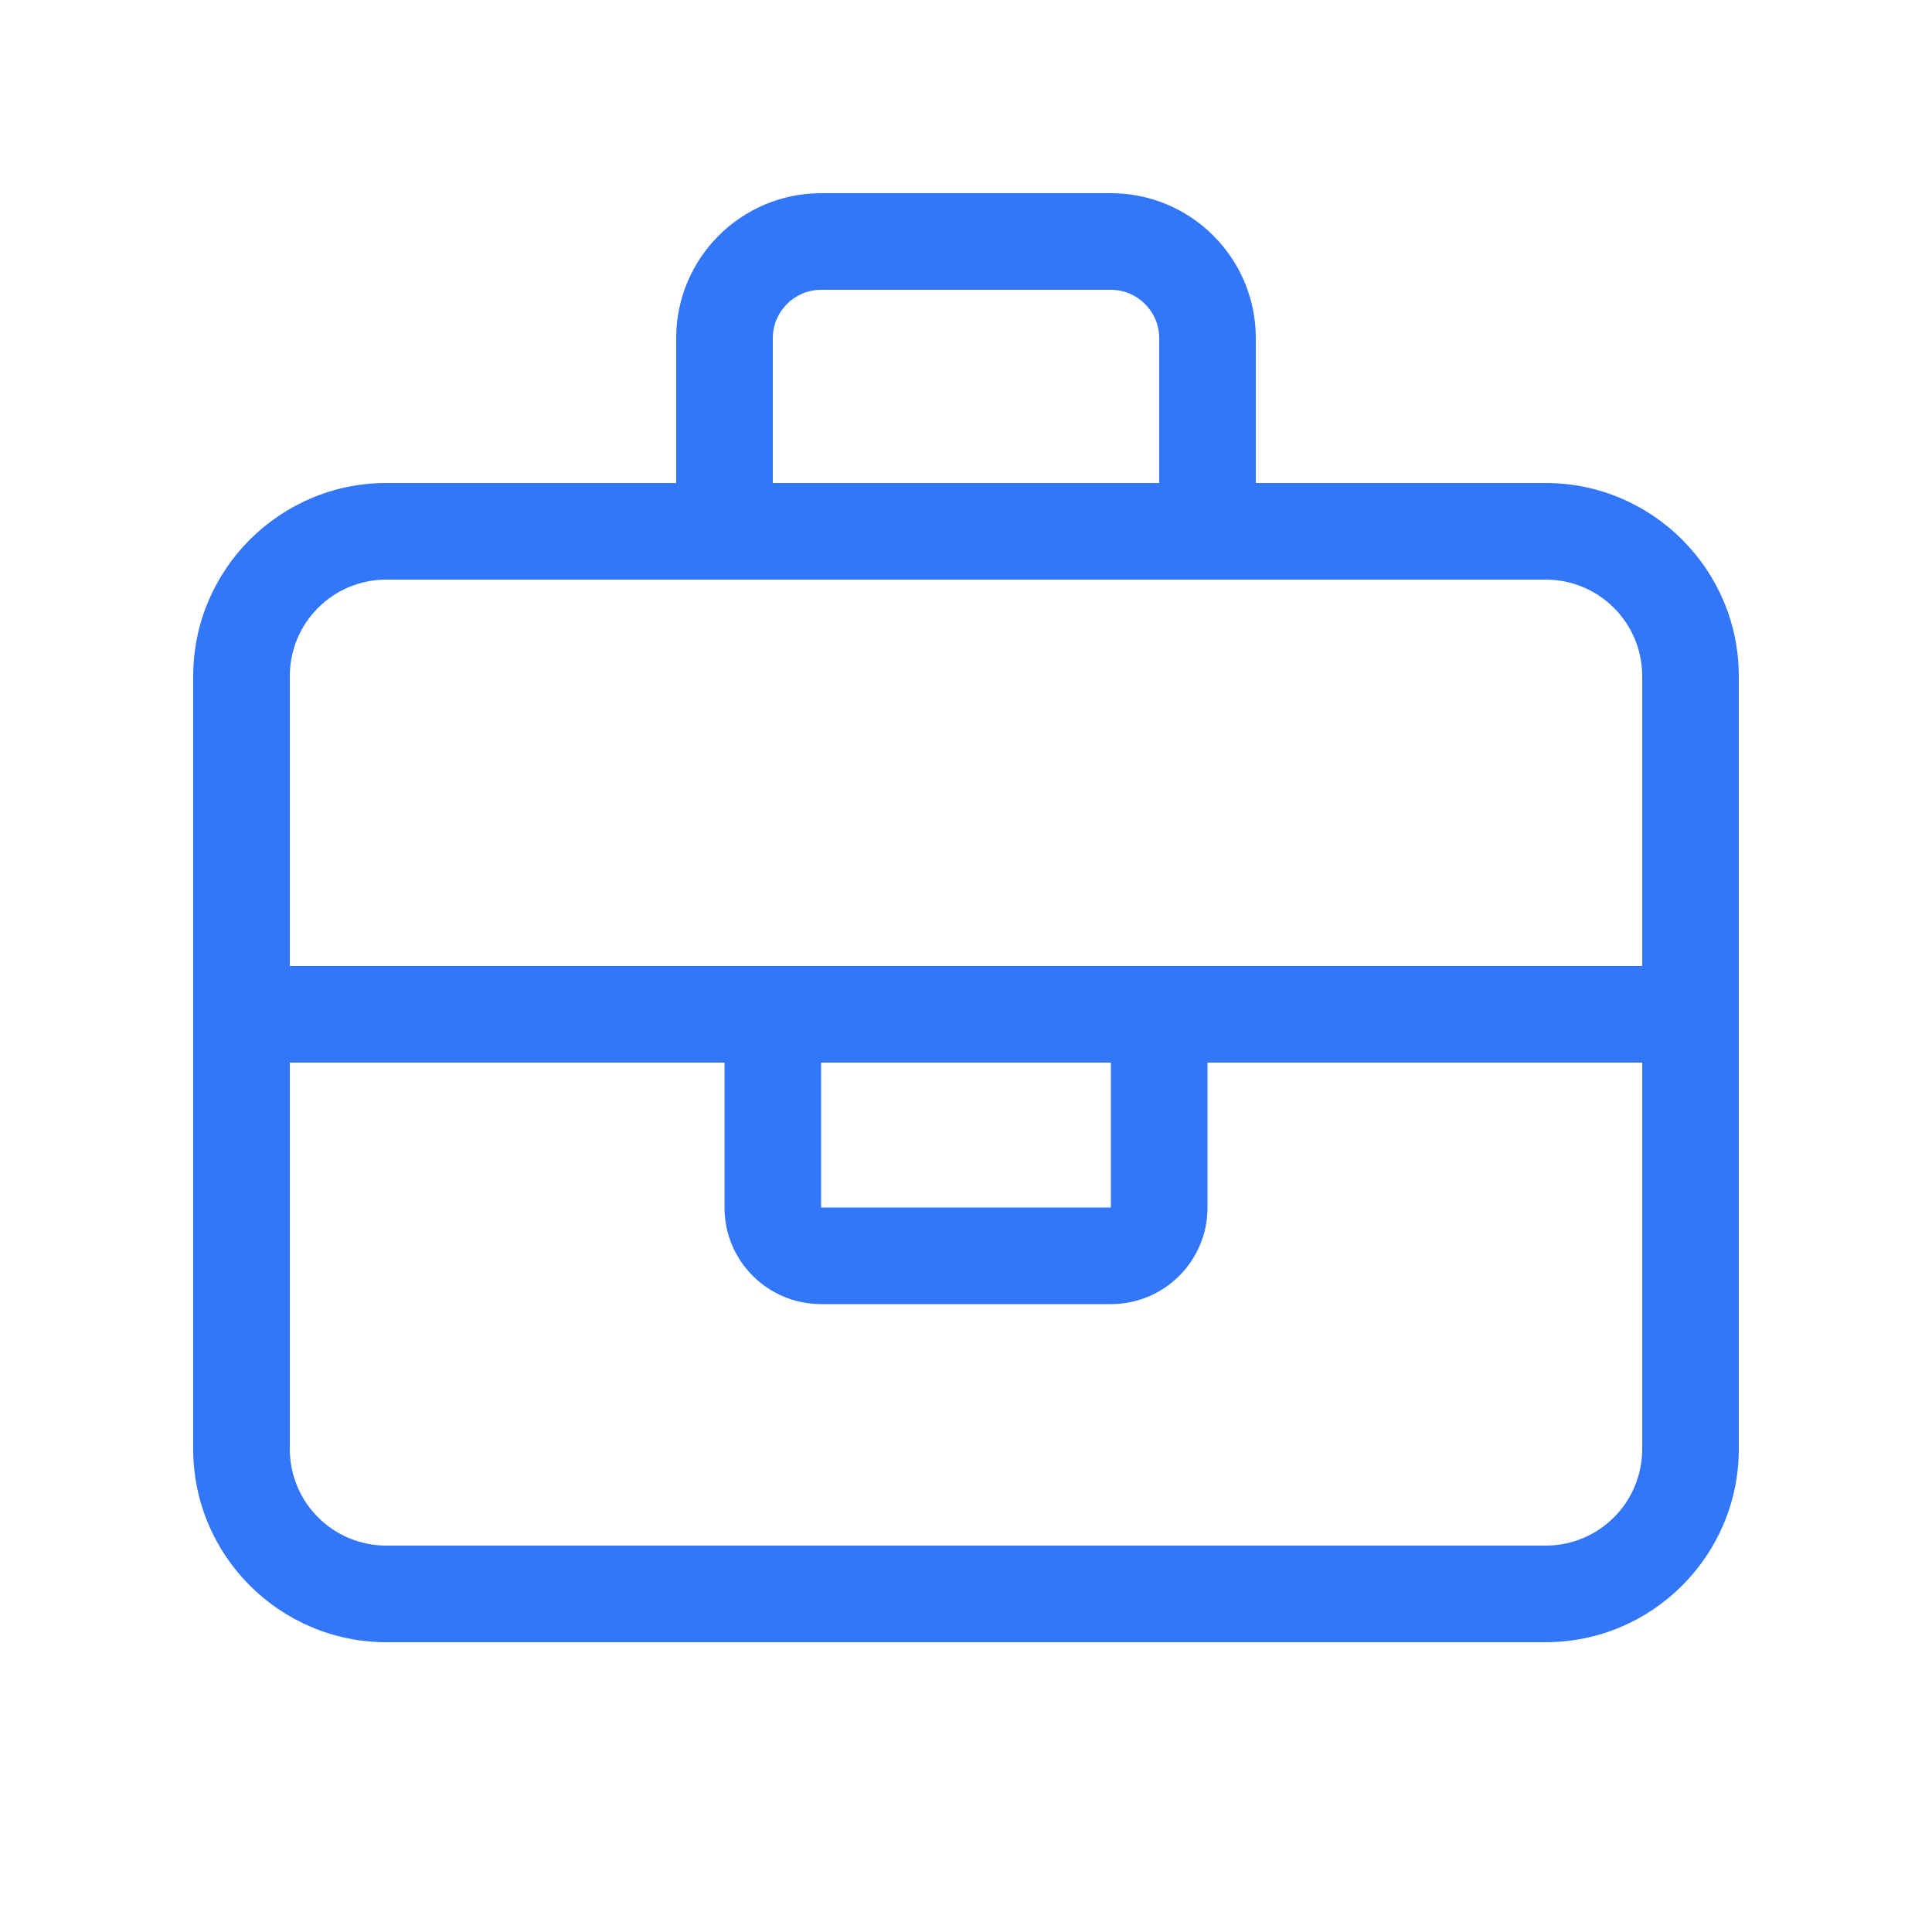 <svg xmlns="http://www.w3.org/2000/svg" viewBox="0 0 640 640"><!--!Font Awesome Pro 7.1.0 by @fontawesome - https://fontawesome.com License - https://fontawesome.com/license (Commercial License) Copyright 2026 Fonticons, Inc.--><path fill="#3276fa" d="M256 112L256 160L384 160L384 112C384 103.2 376.8 96 368 96L272 96C263.2 96 256 103.2 256 112zM224 160L224 112C224 85.5 245.5 64 272 64L368 64C394.5 64 416 85.5 416 112L416 160L512 160C547.3 160 576 188.7 576 224L576 480C576 515.3 547.3 544 512 544L128 544C92.7 544 64 515.3 64 480L64 224C64 188.7 92.7 160 128 160L224 160zM400 192L128 192C110.3 192 96 206.3 96 224L96 320L544 320L544 224C544 206.3 529.7 192 512 192L400 192zM544 352L400 352L400 400C400 417.7 385.7 432 368 432L272 432C254.3 432 240 417.7 240 400L240 352L96 352L96 480C96 497.7 110.3 512 128 512L512 512C529.7 512 544 497.7 544 480L544 352zM272 352L272 400L368 400L368 352L272 352z"/></svg>